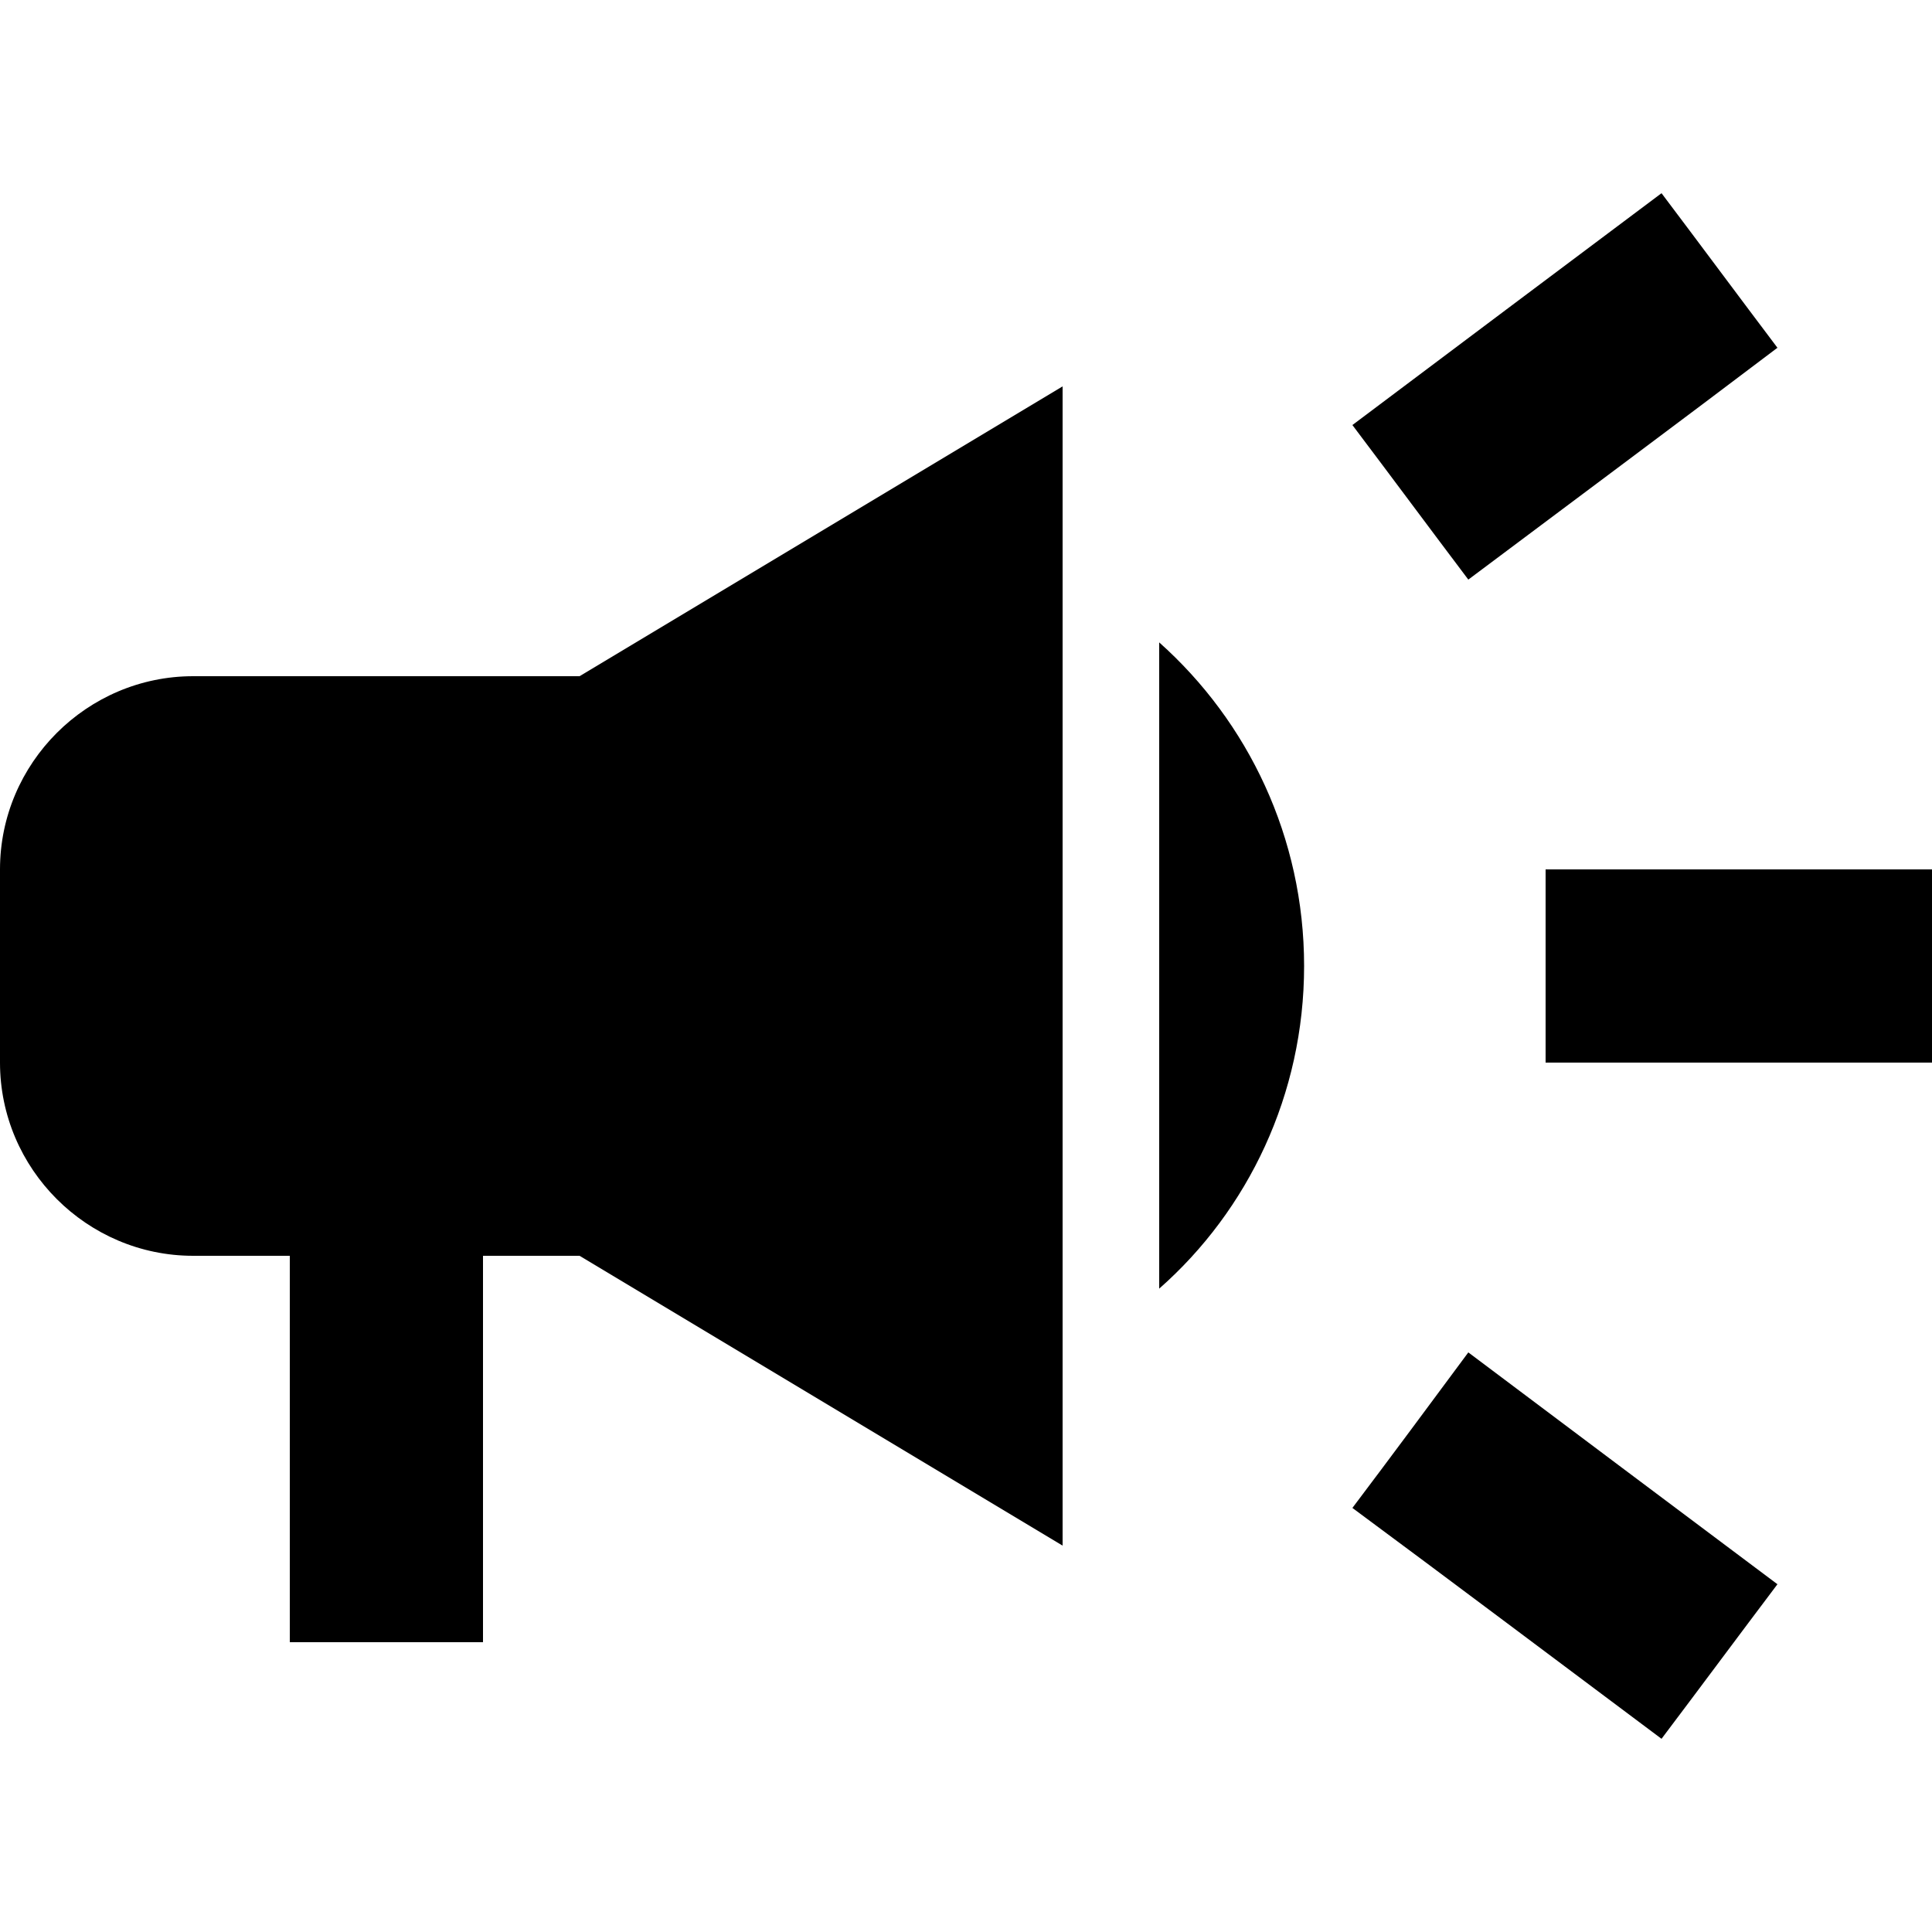 <svg width="20" height="20" viewBox="0 0 20 20" fill="none" xmlns="http://www.w3.org/2000/svg">
<g clip-path="url(#clip0_1456_2137)">
<g clip-path="url(#clip1_1456_2137)">
<path d="M16 9V11H20V9H16ZM14 15.61C14.96 16.32 16.21 17.26 17.2 18C17.6 17.47 18 16.93 18.4 16.4C17.41 15.66 16.16 14.72 15.2 14C14.8 14.54 14.4 15.08 14 15.61ZM18.4 3.6C18 3.07 17.6 2.53 17.2 2C16.21 2.74 14.96 3.68 14 4.4C14.4 4.93 14.8 5.47 15.2 6C16.16 5.28 17.41 4.35 18.4 3.6ZM2 7C0.9 7 0 7.9 0 9V11C0 12.1 0.9 13 2 13H3V17H5V13H6L11 16V4L6 7H2ZM13.5 10C13.5 8.67 12.92 7.47 12 6.65V13.34C12.92 12.53 13.5 11.33 13.5 10Z" fill="black"/>
</g>
</g>
<defs>
<clipPath id="clip0_1456_2137">
<rect width="20" height="20" fill="white"/>
</clipPath>
<clipPath id="clip1_1456_2137">
<rect width="24" height="24" fill="white" transform="translate(-2 -2)"/>
</clipPath>
</defs>
</svg>
